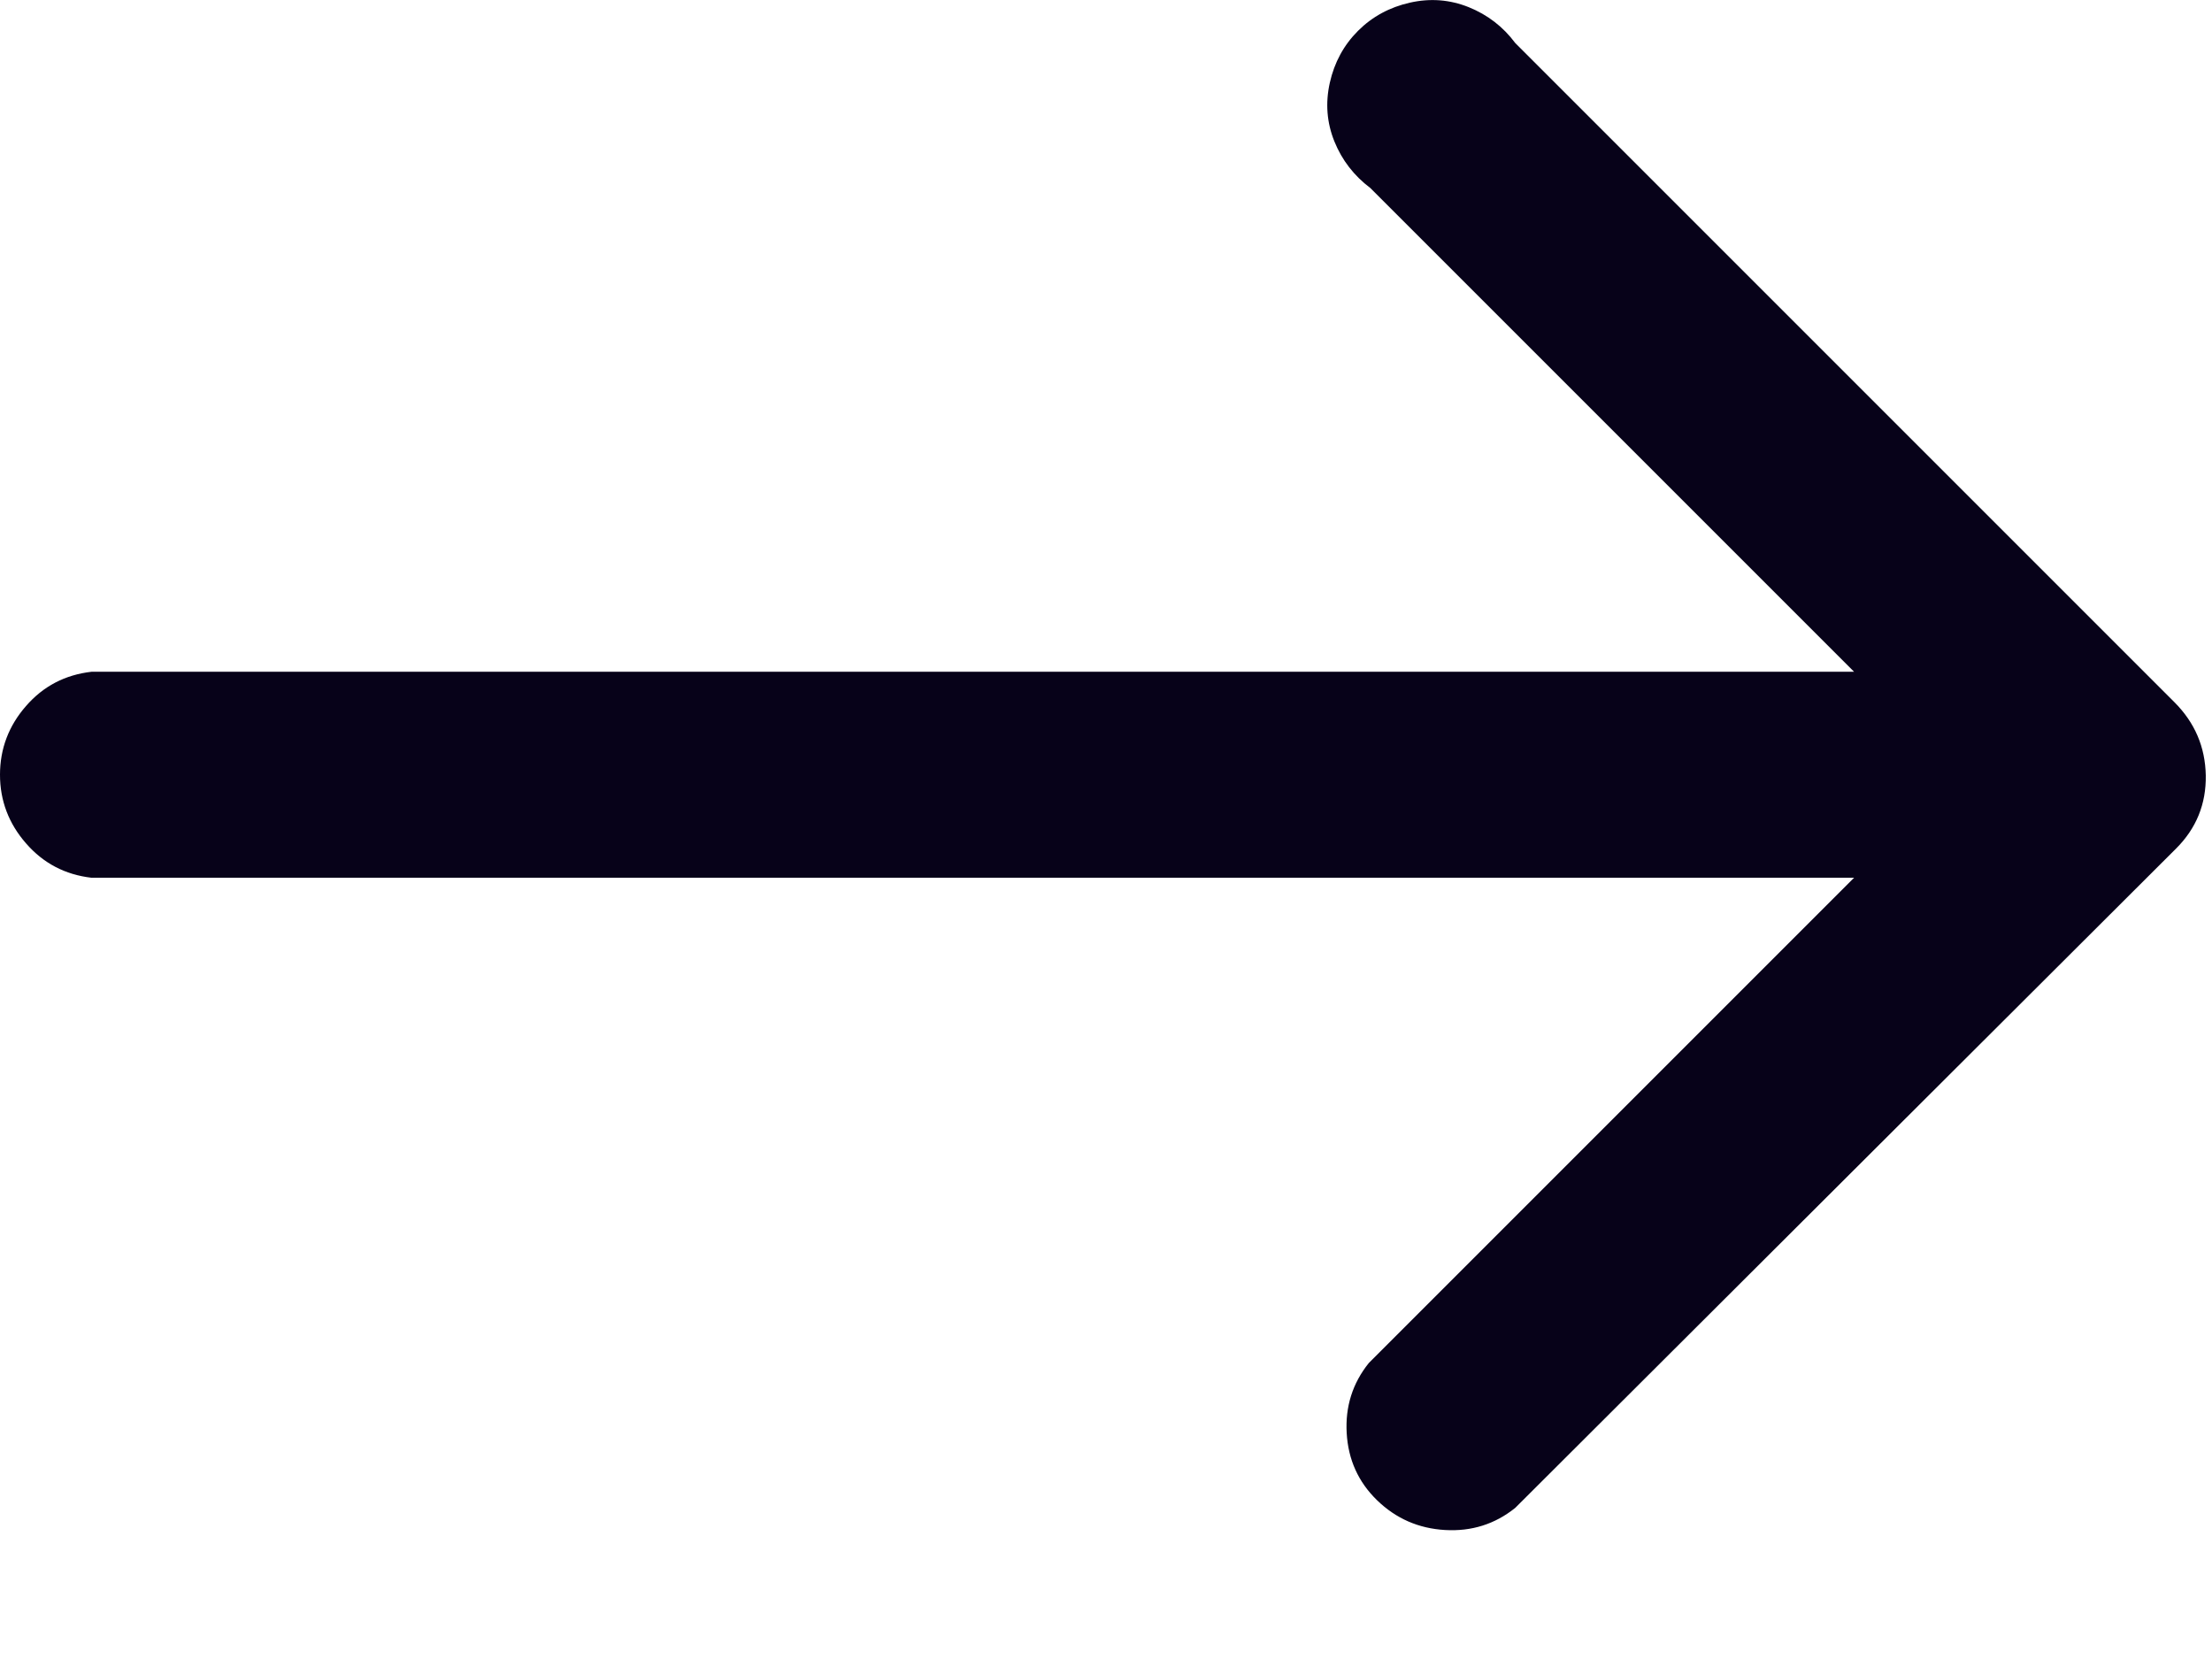 <svg width="16" height="12" viewBox="0 0 16 12" fill="none" xmlns="http://www.w3.org/2000/svg">
<path d="M15.728 5.079L10.96 0.311C10.872 0.193 10.76 0.107 10.624 0.052C10.487 -0.003 10.346 -0.014 10.199 0.019C10.052 0.052 9.926 0.12 9.823 0.223C9.72 0.326 9.652 0.451 9.619 0.598C9.586 0.745 9.597 0.887 9.652 1.023C9.707 1.159 9.794 1.271 9.912 1.36L13.411 4.859H0.662C0.471 4.881 0.313 4.963 0.188 5.107C0.063 5.25 0 5.416 0 5.604C0 5.791 0.063 5.957 0.188 6.1C0.313 6.244 0.471 6.327 0.662 6.349H13.411L9.901 9.859C9.783 10.006 9.73 10.175 9.741 10.366C9.752 10.558 9.825 10.72 9.961 10.852C10.097 10.984 10.261 11.056 10.453 11.067C10.644 11.078 10.813 11.025 10.96 10.907L15.739 6.139C15.887 5.992 15.958 5.815 15.955 5.609C15.951 5.403 15.876 5.227 15.728 5.079Z" fill="#070219"/>
</svg>

